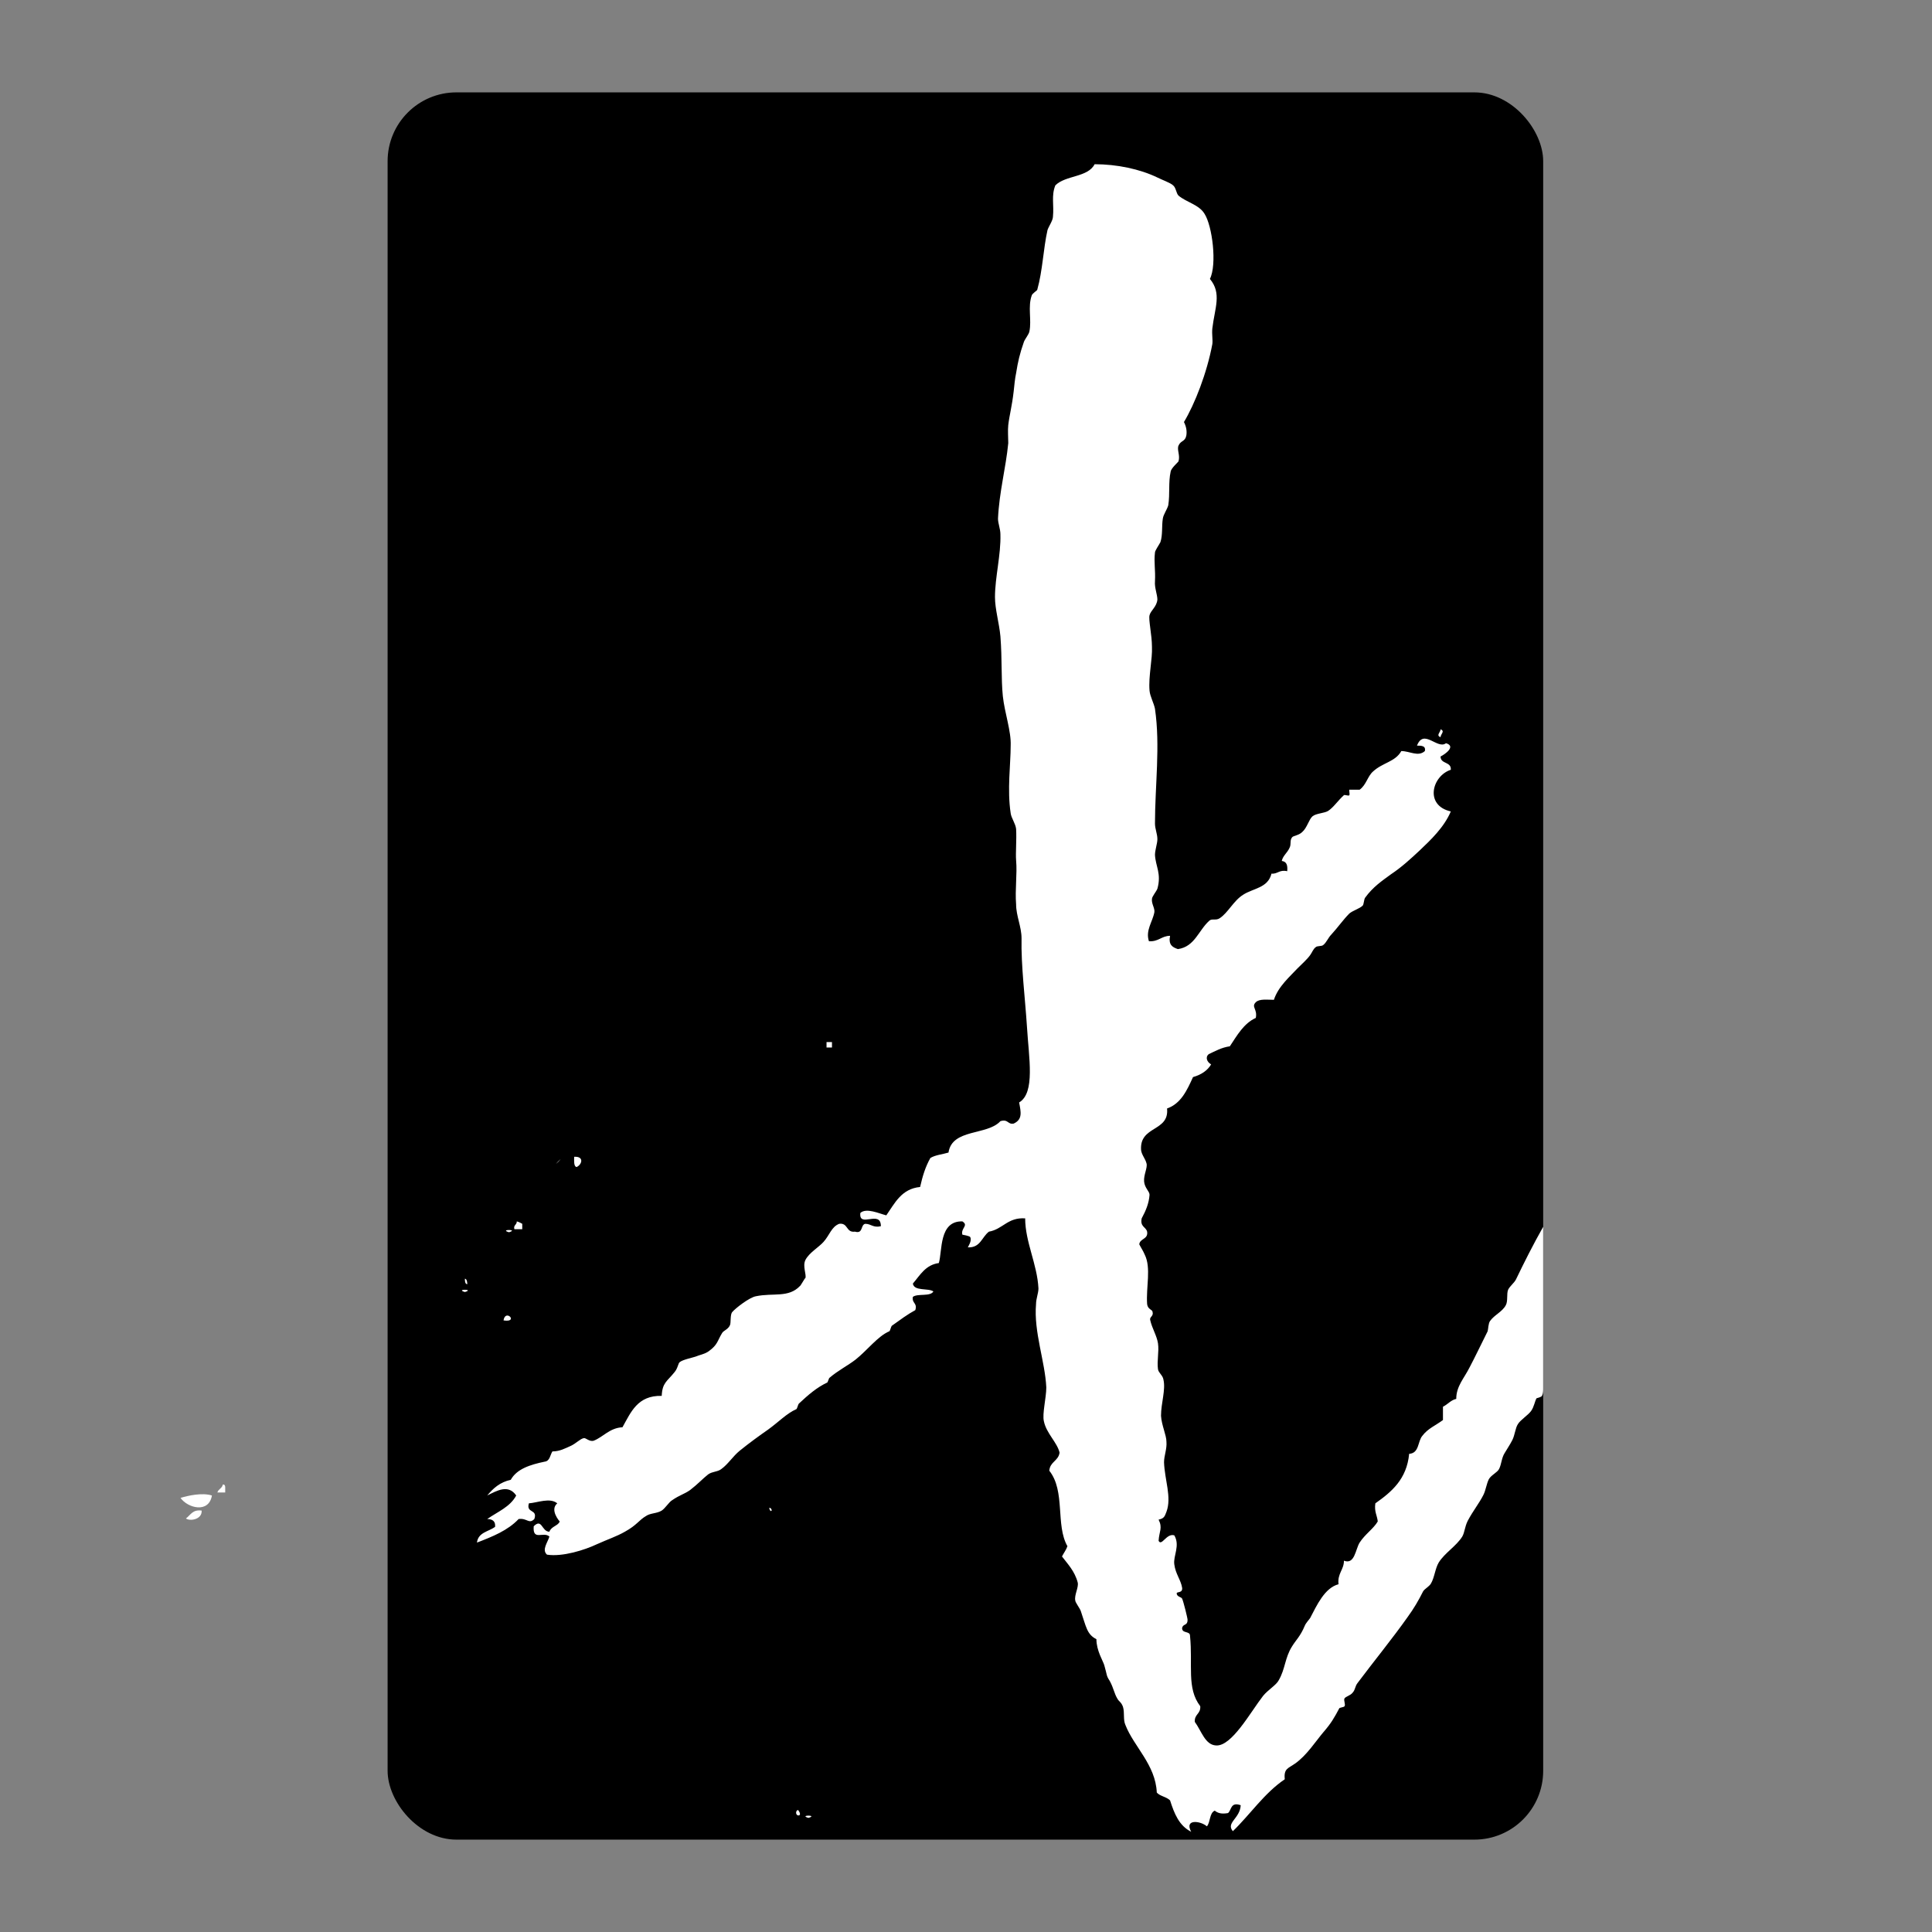 <?xml version="1.0" encoding="UTF-8"?> <svg xmlns="http://www.w3.org/2000/svg" id="_Слой_1" data-name="Слой 1" viewBox="0 0 32 32"><rect x="0" y="0" width="32" height="32" fill="#808080" stroke="none"/><defs><style> .cls-1 { fill: #fff; } .cls-2 { fill: none; stroke: #fff; stroke-miterlimit: 10; } </style></defs><g><rect x="6.42" y="1.53" width="19.14" height="28.94" rx="1.14" ry="1.14"></rect><g><path class="cls-1" d="M23.86,12.21c0-.05.08-.1,0-.13,0,.05-.08.1,0,.13Z"></path><path class="cls-1" d="M-.71,42.59h31.47M25.56,20.32c-.17.3-.32.6-.45.87-.03.06-.1.11-.13.17-.03.07,0,.19-.04.26-.06.11-.19.16-.26.26-.03.04-.03.14-.04.17-.1.2-.22.45-.3.6-.09.18-.22.31-.22.52-.09.02-.14.09-.22.13v.22c-.12.09-.25.14-.34.26-.08.09-.05.29-.22.3-.04.42-.29.63-.56.82-.02.14.03.2.04.3-.07.12-.21.21-.3.35-.07.11-.08.37-.26.3,0,.15-.11.21-.09.39-.23.06-.36.35-.47.56-.02.03-.07.08-.09.13-.07.17-.15.24-.21.34-.12.19-.11.37-.22.56-.04.08-.18.16-.26.26-.21.27-.52.84-.78.82-.18-.01-.24-.24-.35-.39-.01-.13.1-.13.09-.26-.23-.3-.12-.68-.17-1.17,0-.08-.14-.03-.13-.13.02-.07.09-.03.09-.13,0-.03-.07-.31-.09-.35-.01-.03-.09-.03-.09-.09,0-.03.1,0,.09-.09-.02-.13-.11-.23-.13-.39-.02-.14.1-.31,0-.48-.13-.04-.21.19-.26.09.01-.16.07-.21,0-.35.09-.02.1-.05.13-.13.09-.24-.03-.53-.04-.82,0-.11.05-.22.04-.34,0-.11-.08-.27-.09-.43,0-.21.08-.43.04-.6-.01-.07-.08-.11-.09-.17-.02-.14.02-.29,0-.43-.02-.13-.1-.25-.13-.39-.01-.05.06-.06.04-.13,0-.04-.08-.04-.09-.13-.02-.28.07-.6-.04-.82-.03-.07-.06-.11-.09-.17.01-.1.15-.08.13-.21-.02-.08-.12-.08-.09-.22.07-.13.12-.25.13-.39,0-.06-.08-.11-.09-.22-.01-.11.06-.23.04-.3-.02-.08-.08-.14-.09-.22-.03-.41.47-.3.43-.69.23-.08.33-.3.43-.52.14-.04.24-.11.3-.21-.07-.04-.1-.12-.04-.17.11-.05.21-.11.35-.13.12-.18.23-.38.43-.47.03-.15-.08-.18,0-.26.06-.06.19-.04.3-.04.07-.22.27-.39.39-.52.08-.08.16-.15.21-.22.03-.04.05-.1.09-.13.03-.03.1-.01.13-.04.05-.04.08-.12.13-.17.11-.12.2-.25.3-.35.06-.05.17-.08.22-.13.02-.02.02-.1.04-.13.13-.18.28-.28.43-.39.18-.12.33-.26.47-.39.19-.18.41-.39.52-.65-.44-.1-.31-.59,0-.69.01-.14-.17-.09-.17-.22.08-.04.26-.17.09-.22-.14.11-.37-.25-.48.04.07,0,.15,0,.13.09-.11.1-.25,0-.39,0-.1.18-.31.19-.47.34-.09.08-.11.22-.22.3-.01,0-.16,0-.17,0-.01,0,.01.07,0,.09-.01.02-.07-.01-.09,0-.1.09-.17.2-.26.26-.06.04-.2.04-.26.09-.06.05-.09.19-.17.26-.06.06-.15.06-.17.09-.04.05-.01.11-.04.17-.04.09-.11.13-.13.22.08.01.1.07.09.17-.13-.03-.16.05-.26.04-.06.24-.3.24-.47.35-.16.1-.25.3-.39.39-.06.04-.13,0-.17.04-.18.16-.24.43-.52.47-.09-.03-.16-.07-.13-.22-.14,0-.19.1-.35.09-.06-.18.06-.32.09-.48.01-.07-.05-.14-.04-.22,0-.04.07-.12.09-.17.07-.25-.03-.37-.04-.56,0-.08.04-.19.04-.26,0-.09-.04-.17-.04-.26,0-.62.09-1.29,0-1.9-.02-.1-.08-.2-.09-.3-.02-.24.05-.52.04-.73,0-.19-.06-.45-.04-.52.02-.08.12-.14.13-.26,0-.08-.05-.2-.04-.3.01-.2-.02-.31,0-.48,0-.03.07-.13.09-.17.04-.12.02-.27.04-.39.01-.07.07-.15.09-.22.03-.19,0-.38.04-.56.01-.06.13-.16.13-.17.03-.1-.03-.19,0-.26.04-.09.11-.06.13-.17.01-.07,0-.14-.04-.22.18-.3.38-.81.47-1.29.01-.07-.01-.16,0-.26.04-.34.16-.58-.04-.82.12-.24.04-.88-.09-1.08-.09-.15-.3-.19-.43-.3-.04-.04-.04-.13-.09-.17-.04-.04-.18-.09-.26-.13-.29-.14-.67-.22-1.04-.22-.11.22-.48.18-.65.35-.07.17-.02.33-.04.52,0,.06-.07.16-.09.22-.07.31-.08.67-.17.99,0,.01-.08.06-.09.09-.07.19,0,.41-.04.6-.01.05-.07.12-.09.17-.07.2-.1.33-.13.52-.02.09-.03.21-.04.3-.03.26-.07.39-.09.56-.01.09,0,.21,0,.3-.04.41-.15.81-.17,1.25,0,.08.04.17.04.26.01.34-.09.71-.09,1.04,0,.2.07.43.09.65.03.38.01.69.04.99.03.28.14.58.13.82,0,.31-.06.73,0,1.12.01.08.08.17.09.26.01.18-.01.4,0,.52.02.23-.02.48,0,.73,0,.19.09.37.09.56-.01.45.06,1,.09,1.47.03.51.14,1.09-.13,1.25.03.16.06.28-.09.35-.1.02-.09-.08-.22-.04-.22.24-.8.12-.86.52-.1.03-.22.04-.3.09-.08.14-.13.3-.17.48-.31.03-.42.27-.56.47-.12-.03-.33-.13-.43-.04-.03.26.34-.06.34.22-.13.03-.16-.04-.26-.04-.08.02-.03.17-.17.13-.15.02-.11-.15-.26-.13-.13.05-.16.19-.26.3-.08.09-.24.18-.3.3-.05.1.02.24,0,.3,0-.02-.08.13-.09.13-.19.2-.44.11-.73.17-.11.02-.34.2-.39.26-.04.04-.02.18-.04.22-.03.07-.11.09-.13.13-.08.13-.07.19-.22.3-.07.05-.15.06-.22.09-.06.02-.21.05-.26.09-.03.02-.03.1-.09.17-.12.15-.2.17-.21.39-.4-.01-.51.27-.65.52-.21.01-.32.16-.47.22-.07.03-.14-.05-.17-.04-.06.01-.13.09-.22.13-.09.04-.18.09-.3.09-.04.06-.04.16-.13.17-.24.05-.46.12-.56.3-.18.04-.29.14-.39.26.16-.08.35-.19.48,0-.1.19-.31.27-.48.39.09,0,.14.04.13.13-.11.08-.28.09-.3.26.26-.1.51-.2.69-.39.14-.02.17.09.26,0,.06-.17-.14-.09-.09-.26.14-.01.35-.1.47,0-.13.11.04.3.04.3-.02.07-.14.08-.17.17-.13,0-.12-.23-.26-.09-.02.25.16.08.26.17-.03.1-.13.22-.04.3.26.04.63-.08.82-.17.2-.09.33-.13.47-.21.2-.11.23-.19.35-.26.07-.05.18-.04.26-.09.06-.04.12-.14.17-.17.13-.09.2-.1.3-.17.13-.1.21-.19.3-.26.07-.05.16-.04.22-.09.11-.08.19-.21.3-.3.16-.13.34-.26.47-.35.18-.13.31-.27.47-.34.01,0,.03-.08.04-.09.16-.15.3-.27.47-.35.01,0,.03-.08.04-.08.14-.12.3-.2.43-.3.19-.15.37-.39.56-.47.01,0,.03-.08.04-.09.14-.1.26-.19.39-.26.04-.12-.06-.11-.04-.22.08-.06.29,0,.34-.09-.09-.06-.32,0-.34-.13.12-.14.21-.31.43-.34.06-.2,0-.7.39-.69.11.07-.03.11,0,.22,0,0,.12.02.13.04.03.06-.03.15-.04.17.21.01.23-.17.35-.26.23-.04.31-.24.6-.22,0,.39.2.76.22,1.16,0,.08-.04.17-.04.26-.04.46.15.95.17,1.38,0,.17-.07.44-.04.56.04.2.22.35.26.52-.02.14-.16.15-.17.3.27.34.1.9.3,1.25-.02.06-.06.11-.09.17.09.12.21.24.26.43.02.08-.06.21-.04.3,0,.03.07.12.09.17.09.26.1.39.26.47,0,.19.11.36.13.43.05.17.03.17.09.26.07.13.07.2.13.3.03.05.06.05.09.13.03.1,0,.21.04.3.14.36.5.66.52,1.12.05.06.16.07.22.13.07.22.15.42.35.52-.12-.22.16-.18.26-.09.06-.07.04-.22.13-.26.05.04.11.06.22.04.06-.05.04-.19.21-.13-.01.22-.25.29-.13.43.29-.28.52-.63.86-.86-.02-.18.06-.18.17-.26.19-.13.35-.38.47-.52.13-.15.18-.24.26-.39,0-.02.08-.02.09-.04.02-.03-.02-.1,0-.13.02-.03.1-.05.13-.09.05-.05.04-.11.09-.17.27-.36.58-.74.82-1.08.11-.15.19-.29.26-.43.02-.04.1-.08.13-.13.06-.1.07-.25.13-.35.1-.16.29-.27.39-.43.04-.07.04-.16.09-.26.09-.17.19-.29.26-.43.04-.08.05-.18.09-.26.04-.07.14-.11.17-.17.04-.08.04-.18.09-.26.04-.07.09-.14.13-.22.04-.08.05-.2.09-.26.04-.07.17-.15.22-.22.05-.07.06-.16.09-.21h0s.08-.02.09-.04c.02-.04.02-.08.02-.13v-2.72Z"></path></g></g><path class="cls-1" d="M7.7,21.4c.17-.05-.17-.05,0,0"></path><path class="cls-1" d="M8.34,21.87c.26.04.03-.2,0,0"></path><path class="cls-1" d="M7.74,21.27s0-.09-.04-.09c0,.03,0,.09.04.09"></path><path class="cls-1" d="M3.69,24.59c-.01.06-.07.07-.09.13h.13v-.09s0-.05-.04-.04"></path><path class="cls-1" d="M3.34,25.02c-.15-.02-.18.07-.26.13.06.05.27.02.26-.13"></path><path class="cls-1" d="M8.43,20.41c.17-.05-.17-.05,0,0"></path><path class="cls-1" d="M2.99,24.81c.12.17.47.26.52-.04-.16-.05-.39,0-.52.04"></path><path class="cls-1" d="M9.25,19.24c.12-.13-.13.12,0,0"></path><path class="cls-1" d="M8.52,20.36h.13v-.09s-.05-.03-.09-.04c0,.06-.06.06-.04.13"></path><path class="cls-1" d="M9.51,19.16c0,.06-.01.16.04.17.09-.04.13-.18-.04-.17"></path><rect class="cls-1" x="13.69" y="17.26" width=".09" height=".09"></rect><path class="cls-1" d="M13.39,30.11c.17-.05-.17-.05,0,0"></path><path class="cls-1" d="M12.74,24.98s.02.07.04.04c.01-.01-.02-.06-.04-.04"></path><path class="cls-1" d="M13.22,30.07c.05,0,.03-.05,0-.09-.04,0-.05.08,0,.09"></path><path class="cls-2" d="M57.66,31.45c-.03.06-.04.15-.09.21-.05.07-.17.14-.22.22-.04.06-.05.18-.09.26-.04.07-.09.14-.13.22-.04.08-.05.18-.09.26-.04.06-.14.1-.17.17-.04.08-.05.18-.09.26-.07.14-.17.27-.26.43-.05.09-.04.19-.09.26-.1.16-.28.27-.39.43-.06.1-.07.24-.13.35-.03.04-.11.09-.13.13-.07.14-.15.28-.26.43-.24.34-.55.71-.82,1.08-.04.06-.04.13-.09.17-.03.03-.11.05-.13.09-.02.03.02.1,0,.13-.01.02-.08.03-.09.04-.08.15-.13.24-.26.39-.13.14-.28.38-.47.52-.11.08-.19.08-.17.26-.34.24-.57.58-.86.86-.12-.15.11-.21.13-.43-.17-.06-.15.08-.21.13-.1.01-.17,0-.22-.04-.09.04-.07.19-.13.26-.1-.1-.38-.13-.26.09-.19-.1-.28-.3-.35-.52-.05-.06-.16-.07-.22-.13-.01-.46-.37-.76-.52-1.12-.04-.09,0-.2-.04-.3-.03-.08-.06-.08-.09-.13-.06-.1-.06-.17-.13-.3-.05-.09-.04-.09-.09-.26-.02-.07-.13-.24-.13-.43-.16-.09-.17-.22-.26-.47-.02-.05-.08-.14-.09-.17-.01-.09.06-.22.04-.3-.05-.19-.17-.31-.26-.43.02-.06.06-.11.09-.17-.21-.35-.03-.91-.3-1.25,0-.15.15-.16.17-.3-.04-.17-.22-.32-.26-.52-.02-.12.05-.39.04-.56-.02-.43-.21-.92-.17-1.38,0-.09.05-.18.04-.26-.02-.41-.22-.77-.22-1.16-.29-.02-.37.18-.6.22-.11.09-.13.27-.35.26.01-.03.08-.11.04-.17-.01-.02-.13-.03-.13-.04-.03-.1.11-.14,0-.22-.39-.01-.33.49-.39.69-.22.04-.31.2-.43.34.02.14.25.07.34.13-.06.09-.26.02-.34.09-.02.1.08.09.04.22-.13.07-.25.16-.39.26-.02,0-.03.08-.04.09-.19.09-.37.32-.56.47-.13.11-.3.19-.43.3-.01,0-.03.08-.04.08-.17.08-.32.19-.47.35-.01,0-.03.08-.04.09-.17.08-.29.22-.47.34-.13.09-.32.22-.47.35-.11.09-.2.22-.3.3-.06.04-.15.03-.22.09-.09.07-.17.16-.3.26-.1.08-.17.09-.3.17-.06.04-.11.14-.17.17-.08.05-.19.04-.26.09-.11.07-.15.15-.35.26-.15.08-.28.12-.47.21-.19.09-.56.22-.82.17-.09-.09.01-.21.04-.3-.09-.09-.27.08-.26-.17.14-.14.13.09.26.09.03-.1.16-.1.17-.17,0,0-.17-.19-.04-.3-.12-.1-.33-.01-.47,0-.06.17.14.09.09.26-.09.09-.12-.02-.26,0-.18.19-.43.29-.69.39.02-.17.2-.18.3-.26,0-.09-.04-.14-.13-.13.17-.12.38-.2.48-.39-.13-.19-.31-.08-.48,0,.1-.12.21-.22.39-.26.1-.18.32-.26.56-.3.09-.01.09-.12.13-.17.12,0,.21-.05.3-.09.08-.04.16-.12.22-.13.03,0,.1.07.17.04.15-.05.27-.2.47-.22.14-.25.25-.53.65-.52.01-.22.09-.24.21-.39.06-.08.06-.15.09-.17.04-.03.2-.06.26-.09.07-.03.15-.04.22-.09.15-.11.14-.17.22-.3.02-.04.1-.06.13-.13.02-.04,0-.17.04-.22.05-.06.28-.24.39-.26.3-.07.55.03.73-.17,0,0,.09-.14.09-.13.02-.07-.05-.2,0-.3.07-.12.22-.21.3-.3.1-.12.13-.26.26-.3.15-.02.11.15.26.13.14.04.09-.11.17-.13.1,0,.13.08.26.04,0-.27-.38.04-.34-.22.11-.08.31,0,.43.04.14-.21.25-.44.56-.47.04-.17.1-.34.17-.48.08-.05.2-.06.3-.09.07-.39.64-.28.86-.52.12-.04.11.06.22.04.15-.07.12-.18.09-.35.27-.17.16-.74.13-1.25-.02-.47-.1-1.02-.09-1.47,0-.19-.08-.38-.09-.56-.02-.25.02-.5,0-.73-.01-.12.01-.34,0-.52,0-.09-.08-.18-.09-.26-.06-.39,0-.81,0-1.12,0-.24-.1-.54-.13-.82-.03-.3-.02-.61-.04-.99-.02-.22-.08-.44-.09-.65,0-.33.1-.7.09-1.04,0-.09-.05-.17-.04-.26.02-.44.13-.84.17-1.25,0-.09-.01-.21,0-.3.02-.18.06-.3.09-.56,0-.09.03-.21.04-.3.03-.19.06-.32.13-.52.02-.06.08-.12.09-.17.04-.2-.03-.41.04-.6,0-.02.08-.07.09-.09.09-.32.1-.69.17-.99.01-.06.08-.15.09-.22.03-.18-.02-.35.04-.52.17-.16.54-.13.65-.35.37,0,.75.07,1.04.22.08.04.22.09.26.13.05.05.04.14.09.17.13.11.34.16.43.3.13.2.21.84.09,1.08.2.24.09.48.04.82-.01.09.01.19,0,.26-.1.48-.3.99-.47,1.29.05.08.05.15.04.22-.02.11-.09.08-.13.17-.03.07.03.16,0,.26,0,.01-.12.12-.13.17-.04.18-.01.38-.04.56-.01.07-.07.15-.09.22-.03.12,0,.26-.04.39-.01.04-.08.14-.09.17-.02.16.01.28,0,.48,0,.1.05.22.04.3-.01.12-.11.18-.13.26-.01.07.04.33.04.52,0,.21-.06.49-.04.73,0,.1.07.2.09.3.09.61,0,1.28,0,1.9,0,.09.04.17.04.26,0,.07-.05.18-.04.26.02.19.12.31.04.56-.02.06-.08.13-.09.17,0,.08.06.14.04.22-.03.15-.15.3-.09.48.16.01.21-.08.35-.09-.03.15.04.19.13.22.27-.04.34-.32.52-.47.05-.04.12,0,.17-.04.14-.09.22-.29.39-.39.17-.11.41-.1.47-.35.1,0,.13-.07.26-.04.01-.1-.01-.16-.09-.17.02-.09.09-.13.13-.22.03-.06,0-.12.04-.17.02-.03.11-.03.17-.09.08-.07.11-.21.17-.26.06-.05.19-.04.26-.09.09-.06.16-.17.26-.26.02-.01.07.02.09,0,.01-.01-.01-.08,0-.09.01,0,.16,0,.17,0,.11-.08.13-.22.22-.3.16-.15.37-.16.47-.34.13,0,.28.1.39,0,.02-.09-.06-.08-.13-.09.11-.29.33.07.48-.04.17.04-.01.17-.09.22,0,.12.18.08.17.22-.31.1-.44.59,0,.69-.11.26-.32.46-.52.65-.14.13-.3.26-.47.39-.15.11-.3.21-.43.39-.02.03-.02.11-.04.13-.05.05-.16.07-.22.13-.1.09-.19.22-.3.35-.05.05-.08.13-.13.17-.03.03-.1.01-.13.04-.03.03-.05.09-.09.13-.06.06-.14.13-.21.22-.12.12-.32.3-.39.52-.11,0-.25-.02-.3.04-.08.08.03.11,0,.26-.21.1-.31.29-.43.47-.14.02-.24.08-.35.13-.06.06-.03.13.04.17-.06.11-.17.18-.3.21-.1.22-.2.44-.43.52.03.39-.46.28-.43.69,0,.08.07.13.09.22.01.07-.06.19-.04.3,0,.11.09.16.09.22-.01.14-.06.26-.13.39-.04.14.07.13.09.22.02.14-.12.11-.13.21.03.06.05.11.09.17.11.22.02.54.04.82,0,.09.08.09.09.13.01.07-.06.08-.04.13.03.14.11.26.13.39.02.14-.02.3,0,.43,0,.06.07.11.09.17.04.17-.05.4-.04.6,0,.17.08.32.09.43,0,.12-.05.23-.04.34.02.29.14.57.04.82-.03.08-.03.11-.13.13.07.14.01.19,0,.35.05.1.13-.13.26-.09.1.17-.02.34,0,.48.02.16.11.25.13.39.01.09-.08.06-.09.09,0,.05.08.06.09.09.01.04.09.31.09.35,0,.1-.07.06-.09.13-.01.1.13.05.13.13.06.48-.06.87.17,1.17.01.13-.1.13-.09.26.1.15.16.38.35.39.26.02.57-.55.78-.82.08-.1.22-.18.26-.26.11-.19.09-.37.22-.56.07-.11.14-.18.21-.34.02-.05.07-.09.09-.13.11-.22.25-.5.47-.56-.02-.18.08-.24.09-.39.18.07.19-.19.26-.3.09-.14.23-.22.3-.35-.01-.1-.07-.16-.04-.3.27-.19.52-.4.56-.82.17,0,.14-.21.22-.3.1-.12.23-.17.34-.26v-.22c.08-.04.13-.11.22-.13,0-.21.12-.34.22-.52.08-.16.2-.4.3-.6.02-.04.01-.13.04-.17.07-.1.2-.15.26-.26.04-.07,0-.19.04-.26.03-.07.1-.11.13-.17.13-.27.28-.56.45-.87V10.94c0-.65-.53-1.18-1.18-1.18h-16.8c-.65,0-1.18.53-1.18,1.18v26.59c0,.65.53,1.18,1.18,1.18h16.8c.65,0,1.18-.53,1.18-1.18v-6.26s0,.09-.02.13c0,.02-.08.03-.09.04M56.06,20.32c.08.03,0,.08,0,.13-.08-.03,0-.08,0-.13M-5.75-4.05c-.03.06-.04.15-.09.21-.05.07-.17.14-.22.22-.04.06-.05.18-.09.26-.04.07-.09.14-.13.22-.04.08-.05.18-.09.26-.04.06-.14.1-.17.17-.04.08-.05.18-.09.26-.07.14-.17.27-.26.43-.05.09-.04.19-.09.26-.1.16-.28.27-.39.43-.06.1-.07.24-.13.35-.03.04-.11.09-.13.13-.07.14-.15.28-.26.43-.24.34-.55.71-.82,1.08-.04.06-.04.13-.09.17-.03.03-.11.05-.13.09-.02.03.02.1,0,.13-.01.02-.08.03-.09.04-.08.15-.13.24-.26.39-.13.14-.28.38-.47.52-.11.08-.19.08-.17.26-.34.24-.57.58-.86.86-.12-.15.11-.21.13-.43-.17-.06-.15.08-.21.13-.1.01-.17,0-.22-.04-.09.04-.07.19-.13.26-.1-.1-.38-.13-.26.09-.19-.1-.28-.3-.35-.52-.05-.06-.16-.07-.22-.13-.01-.46-.37-.76-.52-1.12-.04-.09,0-.2-.04-.3-.03-.08-.06-.08-.09-.13-.06-.1-.06-.17-.13-.3-.05-.09-.04-.09-.09-.26-.02-.07-.13-.24-.13-.43-.16-.09-.17-.22-.26-.47-.02-.05-.08-.14-.09-.17-.01-.09.06-.22.04-.3-.05-.19-.17-.31-.26-.43.02-.06.06-.11.09-.17-.21-.35-.03-.91-.3-1.25,0-.15.15-.16.17-.3-.04-.17-.22-.32-.26-.52-.02-.12.05-.39.04-.56-.02-.43-.21-.92-.17-1.38,0-.09.05-.18.04-.26-.02-.41-.22-.77-.22-1.16-.29-.02-.37.18-.6.22-.11.09-.13.27-.35.26.01-.03.08-.11.04-.17-.01-.02-.13-.03-.13-.04-.03-.1.11-.14,0-.22-.39-.01-.33.49-.39.69-.22.04-.31.2-.43.34.02.14.25.07.34.13-.06.09-.26.02-.34.09-.02.1.08.09.04.22-.13.07-.25.16-.39.26-.02,0-.03.08-.04.09-.19.09-.37.32-.56.47-.13.11-.3.19-.43.3-.01,0-.03.08-.04.08-.17.08-.32.19-.47.35-.01,0-.03.08-.04.09-.17.08-.29.22-.47.34-.13.09-.32.22-.47.35-.11.09-.2.22-.3.3-.06.04-.15.03-.22.09-.09.07-.17.16-.3.26-.1.08-.17.09-.3.17-.06.04-.11.14-.17.17-.08.05-.19.04-.26.09-.11.07-.15.15-.35.26-.15.08-.28.12-.47.21-.19.09-.56.22-.82.17-.09-.09.01-.21.04-.3-.09-.09-.27.08-.26-.17.14-.14.13.09.26.09.03-.1.16-.1.17-.17,0,0-.17-.19-.04-.3-.12-.1-.33-.01-.47,0-.06.17.14.09.09.26-.09.09-.12-.02-.26,0-.18.19-.43.29-.69.39.02-.17.2-.18.3-.26,0-.09-.04-.14-.13-.13.17-.12.38-.2.48-.39-.13-.19-.31-.08-.48,0,.1-.12.21-.22.39-.26.1-.18.32-.26.56-.3.09-.01.09-.12.13-.17.12,0,.21-.05.3-.09.08-.04.16-.12.22-.13.03,0,.1.07.17.04.15-.05.27-.2.47-.22.14-.25.25-.53.65-.52.01-.22.09-.24.21-.39.06-.08.06-.15.09-.17.04-.03.2-.06.26-.09.07-.03.15-.04.22-.09.15-.11.14-.17.22-.3.02-.04.1-.06.13-.13.02-.04,0-.17.04-.22.05-.06.28-.24.39-.26.3-.07.55.03.73-.17,0,0,.09-.14.09-.13.02-.07-.05-.2,0-.3.07-.12.22-.21.3-.3.1-.12.13-.26.26-.3.15-.02.11.15.26.13.14.04.09-.11.17-.13.1,0,.13.08.26.04,0-.27-.38.04-.34-.22.11-.08.31,0,.43.04.14-.21.25-.44.56-.47.04-.17.1-.34.17-.48.08-.05.2-.06.3-.09.07-.39.64-.28.86-.52.12-.04.11.06.22.04.15-.07.12-.18.09-.35.27-.17.16-.74.13-1.25-.02-.47-.1-1.02-.09-1.47,0-.19-.08-.38-.09-.56-.02-.25.02-.5,0-.73-.01-.12.01-.34,0-.52,0-.09-.08-.18-.09-.26-.06-.39,0-.81,0-1.12,0-.24-.1-.54-.13-.82-.03-.3-.02-.61-.04-.99-.02-.22-.08-.44-.09-.65,0-.33.1-.7.09-1.04,0-.09-.05-.17-.04-.26.02-.44.13-.84.17-1.25,0-.09-.01-.21,0-.3.02-.18.06-.3.09-.56,0-.09.03-.21.04-.3.03-.19.06-.32.13-.52.02-.06.08-.12.09-.17.04-.2-.03-.41.04-.6,0-.02.08-.07.09-.09.09-.32.1-.69.17-.99.01-.06.08-.15.09-.22.03-.18-.02-.35.04-.52.17-.16.54-.13.65-.35.37,0,.75.07,1.04.22.08.04.22.09.26.13.05.05.04.14.09.17.13.11.34.16.43.3.13.2.21.84.09,1.08.2.24.09.48.04.82-.01.09.01.19,0,.26-.1.48-.3.99-.47,1.29.05.08.05.15.04.22-.02.11-.09.08-.13.17-.03.07.03.16,0,.26,0,.01-.12.12-.13.17-.04.18-.01.38-.04.56-.01.07-.07.15-.09.22-.03.12,0,.26-.04.39-.01.04-.08.14-.09.17-.02.16.01.28,0,.48,0,.1.05.22.04.3-.01.12-.11.18-.13.26-.01.07.04.33.04.52,0,.21-.06.49-.04.73,0,.1.07.2.09.3.09.61,0,1.28,0,1.9,0,.09.04.17.04.26,0,.07-.05.18-.04.26.02.19.12.31.04.56-.02.06-.08.13-.09.17,0,.08.06.14.04.22-.03.15-.15.3-.09.48.16.01.21-.08.35-.09-.03.15.04.19.13.22.27-.04.34-.32.52-.47.05-.04.12,0,.17-.04.14-.09.22-.29.39-.39.17-.11.41-.1.47-.35.1,0,.13-.07.26-.04.01-.1-.01-.16-.09-.17.02-.09.09-.13.13-.22.03-.06,0-.12.04-.17.02-.03.11-.03.17-.09.08-.07.11-.21.17-.26.06-.05.19-.04.26-.09.09-.06.16-.17.26-.26.02-.01.07.02.09,0,.01-.01-.01-.08,0-.09.01,0,.16,0,.17,0,.11-.08.13-.22.22-.3.16-.15.37-.16.47-.34.13,0,.28.1.39,0,.02-.09-.06-.08-.13-.09.11-.29.33.07.48-.04.17.04-.01.17-.09.22,0,.12.18.08.17.22-.31.1-.44.59,0,.69-.11.26-.32.46-.52.65-.14.13-.3.26-.47.39-.15.11-.3.21-.43.39-.02.03-.02.11-.04.13-.05.05-.16.07-.22.13-.1.09-.19.22-.3.35-.05.05-.08.13-.13.17-.03.03-.1.01-.13.04-.03.03-.05.09-.09.13-.06.06-.14.13-.21.22-.12.12-.32.3-.39.52-.11,0-.25-.02-.3.04-.08.08.03.11,0,.26-.21.1-.31.29-.43.47-.14.02-.24.08-.35.13-.06.06-.03.13.04.17-.06.11-.17.18-.3.21-.1.22-.2.44-.43.52.03.39-.46.28-.43.69,0,.08.07.13.09.22.01.07-.06.19-.04.3,0,.11.09.16.09.22-.01.14-.06.26-.13.39-.04.14.07.13.09.22.02.14-.12.11-.13.21.03.06.05.11.09.17.11.22.02.54.04.82,0,.09.08.09.09.13.01.07-.06.08-.04.13.03.14.11.26.13.39.02.14-.02.3,0,.43,0,.06.07.11.09.17.04.17-.05.4-.04.6,0,.17.08.32.09.43,0,.12-.05.23-.04.34.02.29.14.57.04.82-.03.08-.03.11-.13.13.07.14.01.19,0,.35.05.1.13-.13.26-.09.1.17-.02.34,0,.48.02.16.11.25.13.39.01.09-.08.06-.09.09,0,.05.08.06.09.09.01.04.09.31.09.35,0,.1-.07.06-.09.13-.01.1.13.05.13.13.06.48-.06.87.17,1.17.01.13-.1.13-.09.26.1.15.16.38.35.39.26.02.57-.55.78-.82.08-.1.22-.18.26-.26.11-.19.09-.37.22-.56.07-.11.14-.18.21-.34.02-.05.07-.09.09-.13.11-.22.25-.5.47-.56-.02-.18.08-.24.09-.39.18.07.19-.19.26-.3.09-.14.23-.22.3-.35-.01-.1-.07-.16-.04-.3.27-.19.52-.4.56-.82.17,0,.14-.21.22-.3.1-.12.23-.17.34-.26v-.22c.08-.04.13-.11.22-.13,0-.21.12-.34.22-.52.08-.16.2-.4.3-.6.02-.04.01-.13.04-.17.07-.1.2-.15.26-.26.04-.07,0-.19.04-.26.03-.07.1-.11.13-.17.13-.27.28-.56.45-.87v-17.61c0-.65-.53-1.18-1.18-1.18h-16.8c-.65,0-1.18.53-1.18,1.18V2.03c0,.65.53,1.18,1.18,1.18H-6.82c.65,0,1.18-.53,1.18-1.18v-6.26s0,.09-.02.13c0,.02-.08.03-.09.04"></path></svg> 